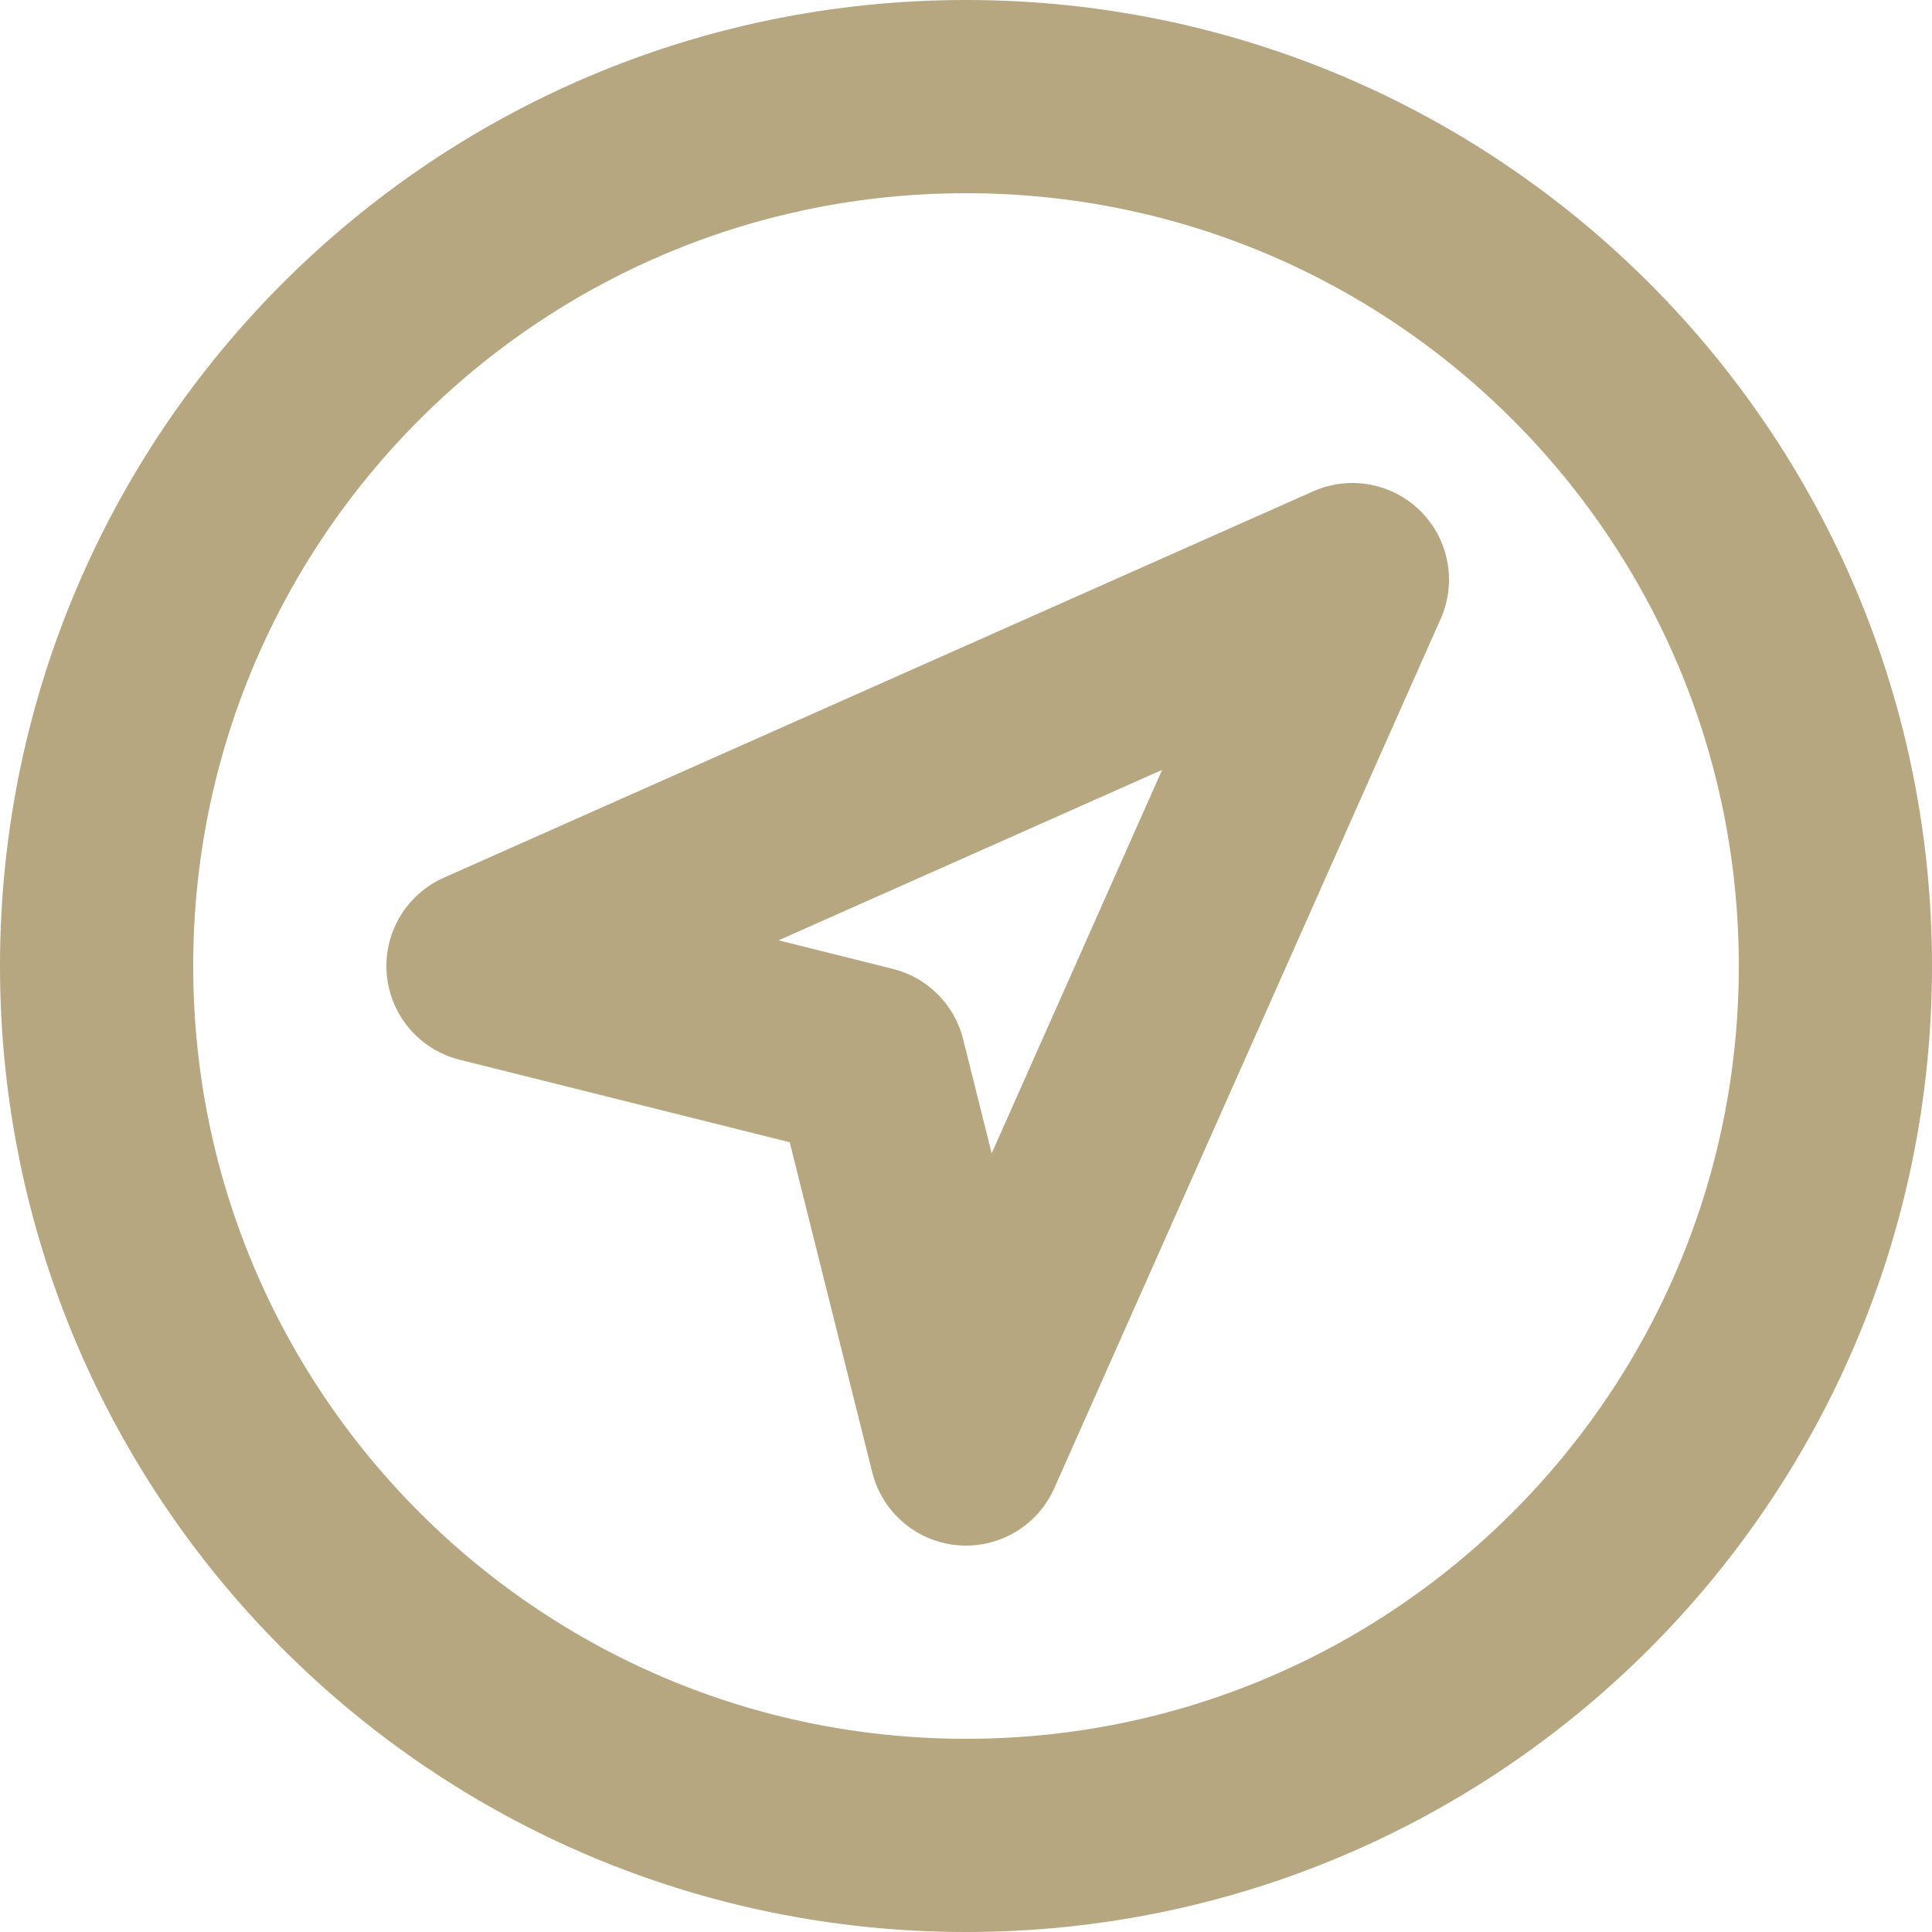 <?xml version="1.0" encoding="UTF-8"?>
<svg xmlns="http://www.w3.org/2000/svg" width="20" height="20" viewBox="0 0 20 20" fill="none">
  <path d="M10 19C14.971 19 19 14.971 19 10C19 5.029 14.971 1 10 1C5.029 1 1 5.029 1 10C1 14.971 5.029 19 10 19Z" stroke="#B6A780" stroke-width="2" stroke-linecap="round" stroke-linejoin="round"></path>
  <path d="M10 15L9 11L5 10L14 6L10 15Z" stroke="#B6A780" stroke-width="2" stroke-linecap="round" stroke-linejoin="round"></path>
</svg>

